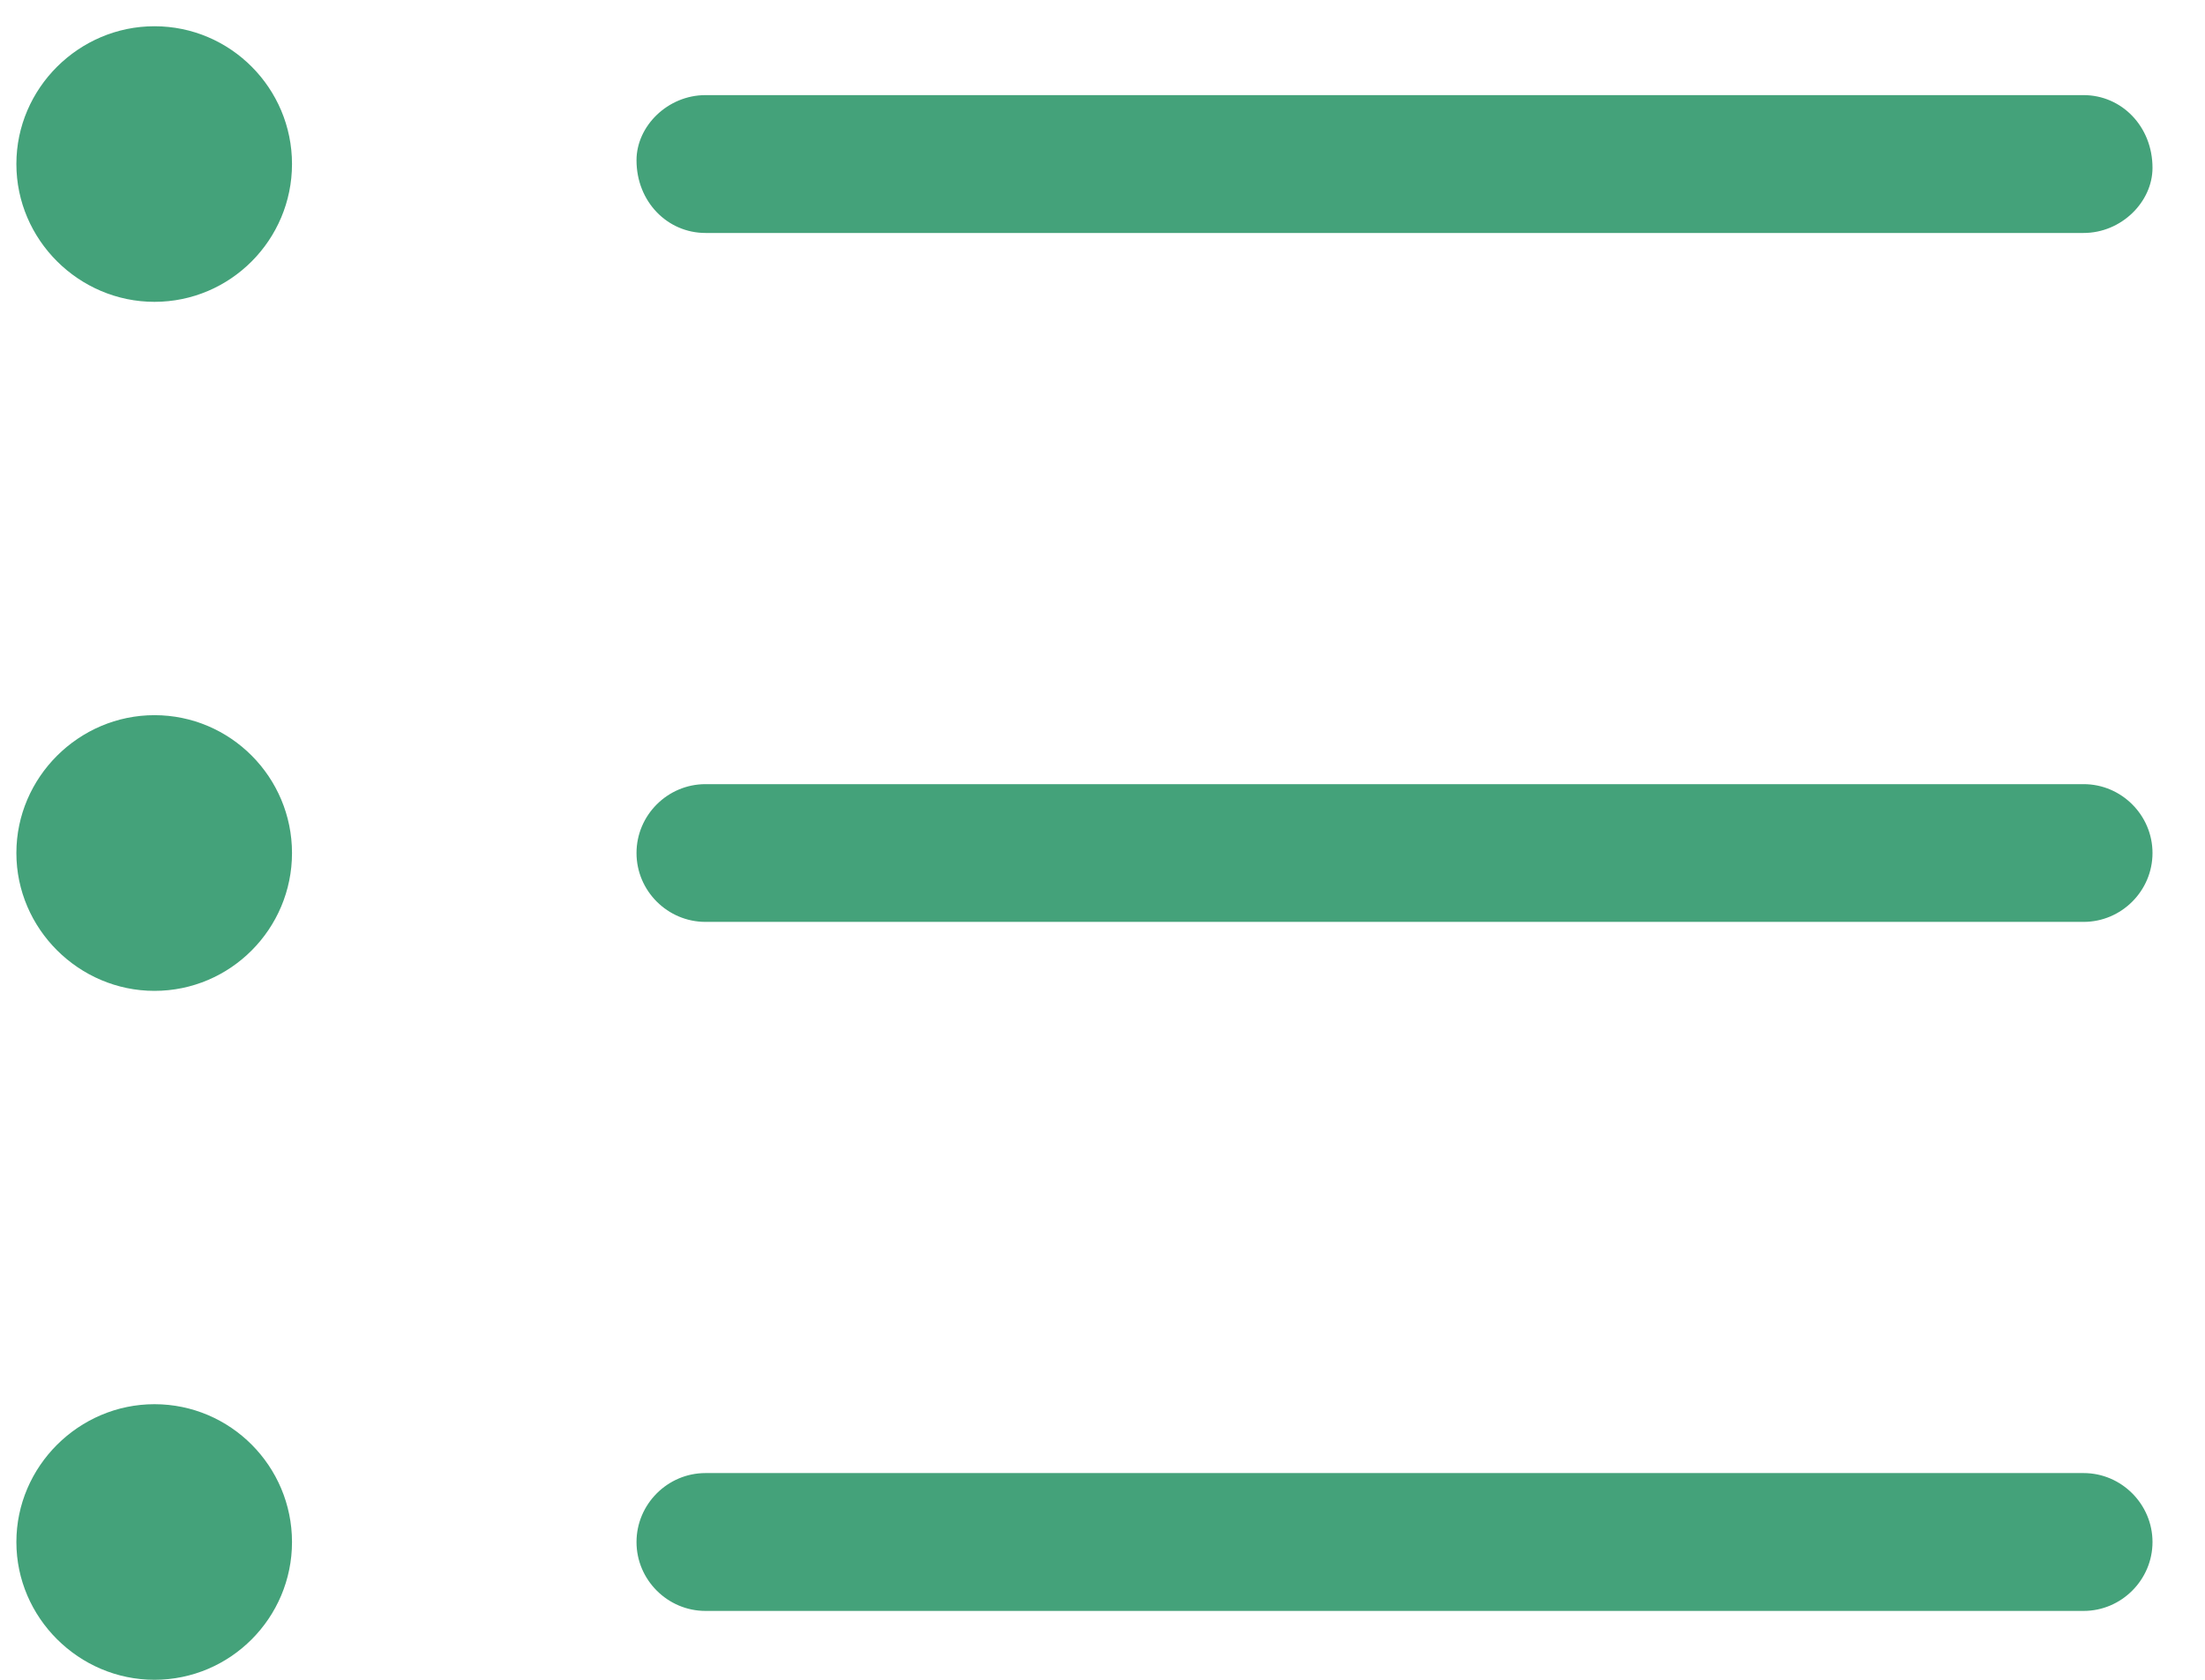 <?xml version="1.0" encoding="utf-8"?>
<svg xmlns="http://www.w3.org/2000/svg" xmlns:xlink="http://www.w3.org/1999/xlink" width="21px" height="16px" viewBox="0 0 21 16" version="1.1">
    <title></title>
    <g id="🖥️-Desktop" stroke="none" stroke-width="1" fill="none" fill-rule="evenodd">
        <g id="1.0-Start" transform="translate(-113, -919)" fill="#44A27A" fill-rule="nonzero">
            <g id="Contact-us" transform="translate(80, 899)">
                <g id="" transform="translate(33.156, 20.25)">
                    <path d="M1.315,13.125 C0.596,13.125 0,13.716 0,14.438 C0,15.159 0.596,15.75 1.315,15.75 C2.039,15.75 2.625,15.159 2.625,14.438 C2.625,13.716 2.039,13.125 1.315,13.125 Z M6.563,1.969 L19.688,1.969 C20.048,1.969 20.344,1.673 20.344,1.349 C20.344,0.952 20.048,0.656 19.688,0.656 L6.563,0.656 C6.202,0.656 5.906,0.952 5.906,1.276 C5.906,1.673 6.202,1.969 6.563,1.969 Z M1.315,6.562 C0.596,6.562 0,7.153 0,7.875 C0,8.597 0.596,9.188 1.315,9.188 C2.039,9.188 2.625,8.597 2.625,7.875 C2.625,7.153 2.039,6.562 1.315,6.562 Z M19.688,7.219 L6.563,7.219 C6.202,7.219 5.906,7.514 5.906,7.875 C5.906,8.236 6.202,8.531 6.563,8.531 L19.688,8.531 C20.048,8.531 20.344,8.236 20.344,7.875 C20.344,7.514 20.048,7.219 19.688,7.219 Z M19.688,13.781 L6.563,13.781 C6.202,13.781 5.906,14.077 5.906,14.438 C5.906,14.798 6.202,15.094 6.563,15.094 L19.688,15.094 C20.048,15.094 20.344,14.798 20.344,14.438 C20.344,14.077 20.048,13.781 19.688,13.781 Z M1.315,0 C0.596,0 0,0.59 0,1.312 C0,2.035 0.596,2.625 1.315,2.625 C2.039,2.625 2.625,2.034 2.625,1.312 C2.625,0.591 2.039,0 1.315,0 Z" id="Shape"/>
                </g>
            </g>
        </g>
    </g>
</svg>
